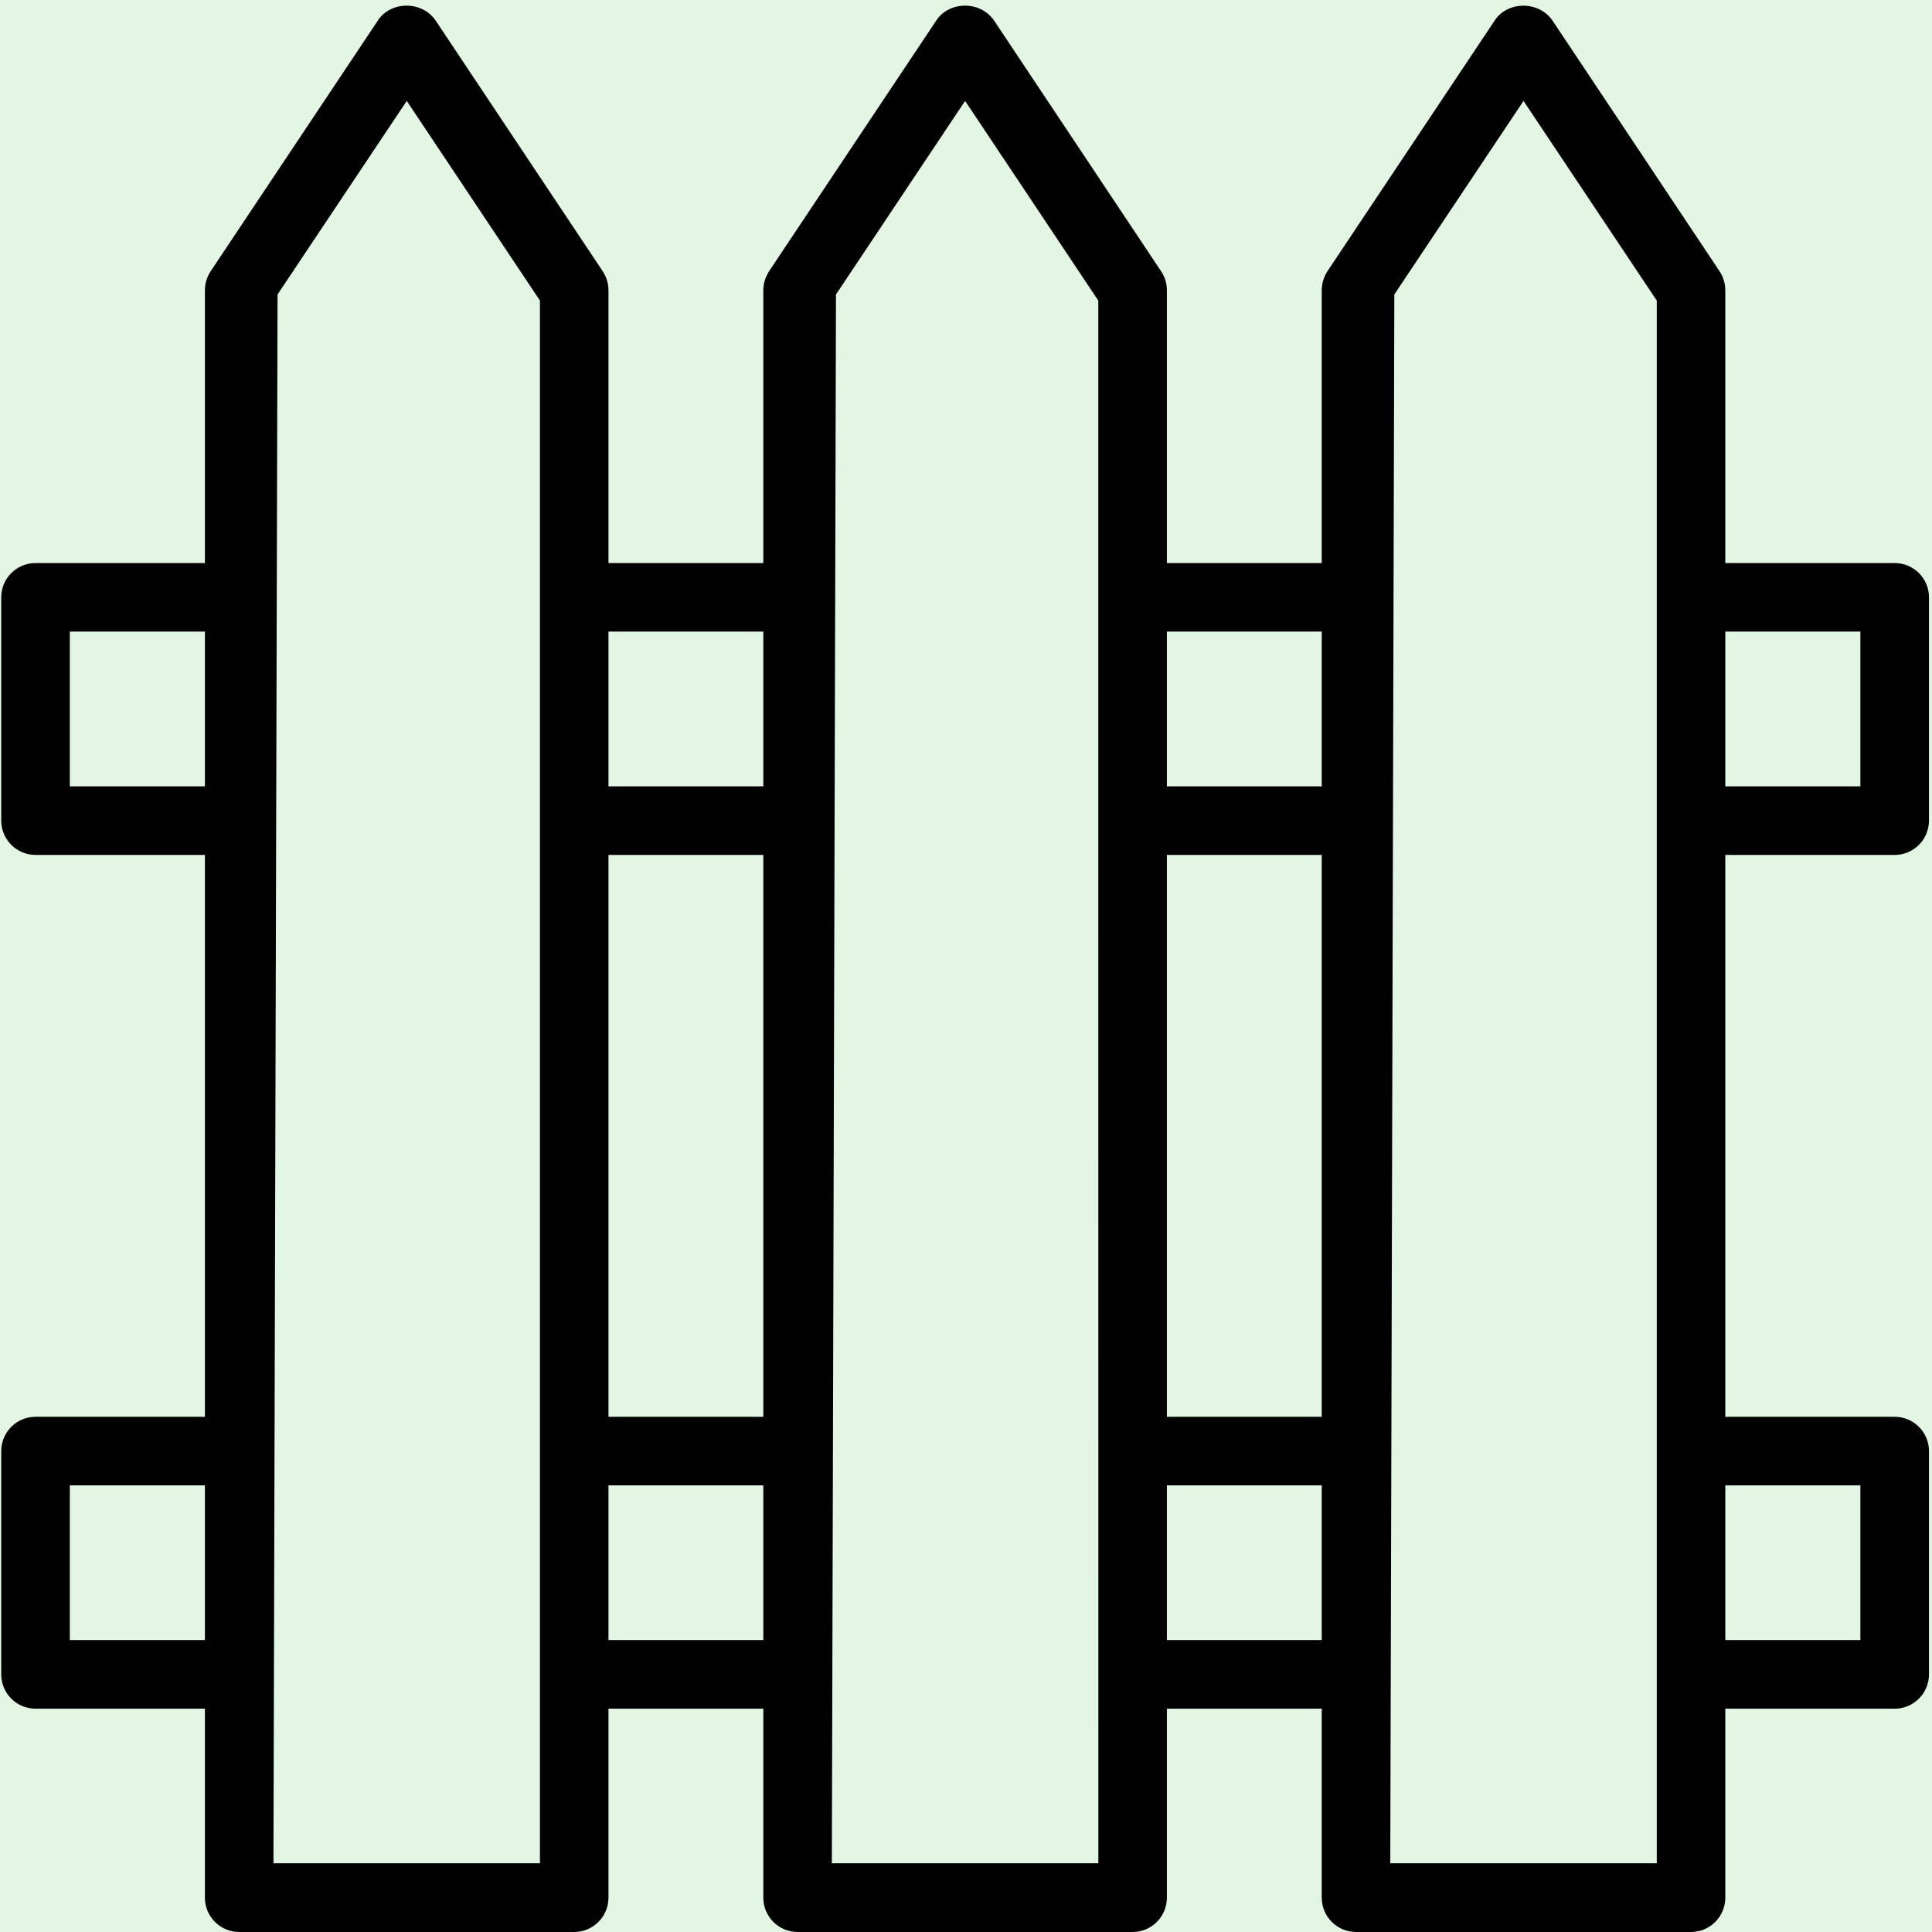 <svg xmlns="http://www.w3.org/2000/svg" xmlns:xlink="http://www.w3.org/1999/xlink" width="1080" zoomAndPan="magnify" viewBox="0 0 810 810" height="1080" preserveAspectRatio="xMidYMid meet" version="1.0"><rect x="-81" width="972" fill="#ffffff" y="-81" height="972" fill-opacity="1"/><rect x="-81" width="972" fill="#e2f6e3" y="-81" height="972" fill-opacity="1"/><path fill="#000000" d="M 794.355 594 L 723.344 594 L 723.344 358.434 L 794.355 358.434 C 802.297 358.434 808.734 351.973 808.734 344.031 L 808.734 250.438 C 808.734 242.5 802.297 236.062 794.355 236.062 L 723.344 236.062 L 723.344 121.828 C 723.344 118.945 722.555 116.207 721.027 113.891 L 720.188 112.609 L 651.273 9.195 C 645.602 0.074 631.789 0.27 626.461 8.898 L 557.078 112.902 C 555.078 115.762 554.145 118.672 554.145 121.73 L 554.145 236.062 L 489.227 236.062 L 489.227 121.828 C 489.227 118.918 488.438 116.207 486.906 113.891 L 417.156 9.195 C 411.434 0.023 397.668 0.27 392.344 8.898 L 322.984 112.902 C 320.961 115.762 320.023 118.672 320.023 121.73 L 320.023 236.062 L 255.105 236.062 L 255.105 121.828 C 255.105 118.945 254.316 116.207 252.789 113.891 L 251.949 112.609 L 183.035 9.195 C 177.312 0.023 163.527 0.27 158.223 8.898 L 88.867 112.902 C 86.844 115.762 85.906 118.672 85.906 121.73 L 85.906 236.062 L 14.895 236.062 C 6.953 236.062 0.516 242.496 0.516 250.438 L 0.516 344.031 C 0.516 351.969 6.953 358.43 14.895 358.43 L 85.906 358.43 L 85.906 594 L 14.895 594 C 6.953 594 0.516 600.438 0.516 608.402 L 0.516 701.996 C 0.516 709.938 6.953 716.371 14.895 716.371 L 85.906 716.371 L 85.906 795.594 C 85.906 803.531 92.344 809.992 100.262 809.992 L 240.75 809.992 C 248.668 809.992 255.105 803.531 255.105 795.594 L 255.105 716.371 L 320.023 716.371 L 320.023 795.594 C 320.023 803.531 326.461 809.992 334.379 809.992 L 474.871 809.992 C 482.789 809.992 489.227 803.531 489.227 795.594 L 489.227 716.371 L 554.145 716.371 L 554.145 795.594 C 554.145 803.531 560.582 809.992 568.5 809.992 L 708.988 809.992 C 716.906 809.992 723.344 803.531 723.344 795.594 L 723.344 716.371 L 794.355 716.371 C 802.297 716.371 808.734 709.938 808.734 701.996 L 808.734 608.402 C 808.734 600.438 802.297 594 794.355 594 Z M 723.344 264.785 L 779.973 264.785 L 779.973 329.684 L 723.344 329.684 Z M 85.906 687.598 L 29.277 687.598 L 29.277 622.75 L 85.906 622.75 Z M 85.906 329.684 L 29.277 329.684 L 29.277 264.785 L 85.906 264.785 Z M 226.371 781.195 L 114.641 781.195 L 116.367 123.457 L 170.531 42.309 L 226.371 126.02 Z M 320.023 687.598 L 255.105 687.598 L 255.105 622.75 L 320.023 622.75 Z M 320.023 594 L 255.105 594 L 255.105 358.434 L 320.023 358.434 Z M 320.023 329.684 L 255.105 329.684 L 255.105 264.785 L 320.023 264.785 Z M 348.758 781.195 L 350.484 123.457 L 404.625 42.309 L 460.465 126.02 L 460.492 781.195 Z M 554.145 687.598 L 489.227 687.598 L 489.227 622.75 L 554.145 622.75 Z M 554.145 594 L 489.227 594 L 489.227 358.434 L 554.145 358.434 Z M 554.145 329.684 L 489.227 329.684 L 489.227 264.785 L 554.145 264.785 Z M 694.609 781.195 L 582.879 781.195 L 584.578 123.457 L 638.742 42.309 L 694.609 126.02 Z M 779.973 687.598 L 723.344 687.598 L 723.344 622.75 L 779.973 622.75 Z M 779.973 687.598 " fill-opacity="1" fill-rule="nonzero"/></svg>